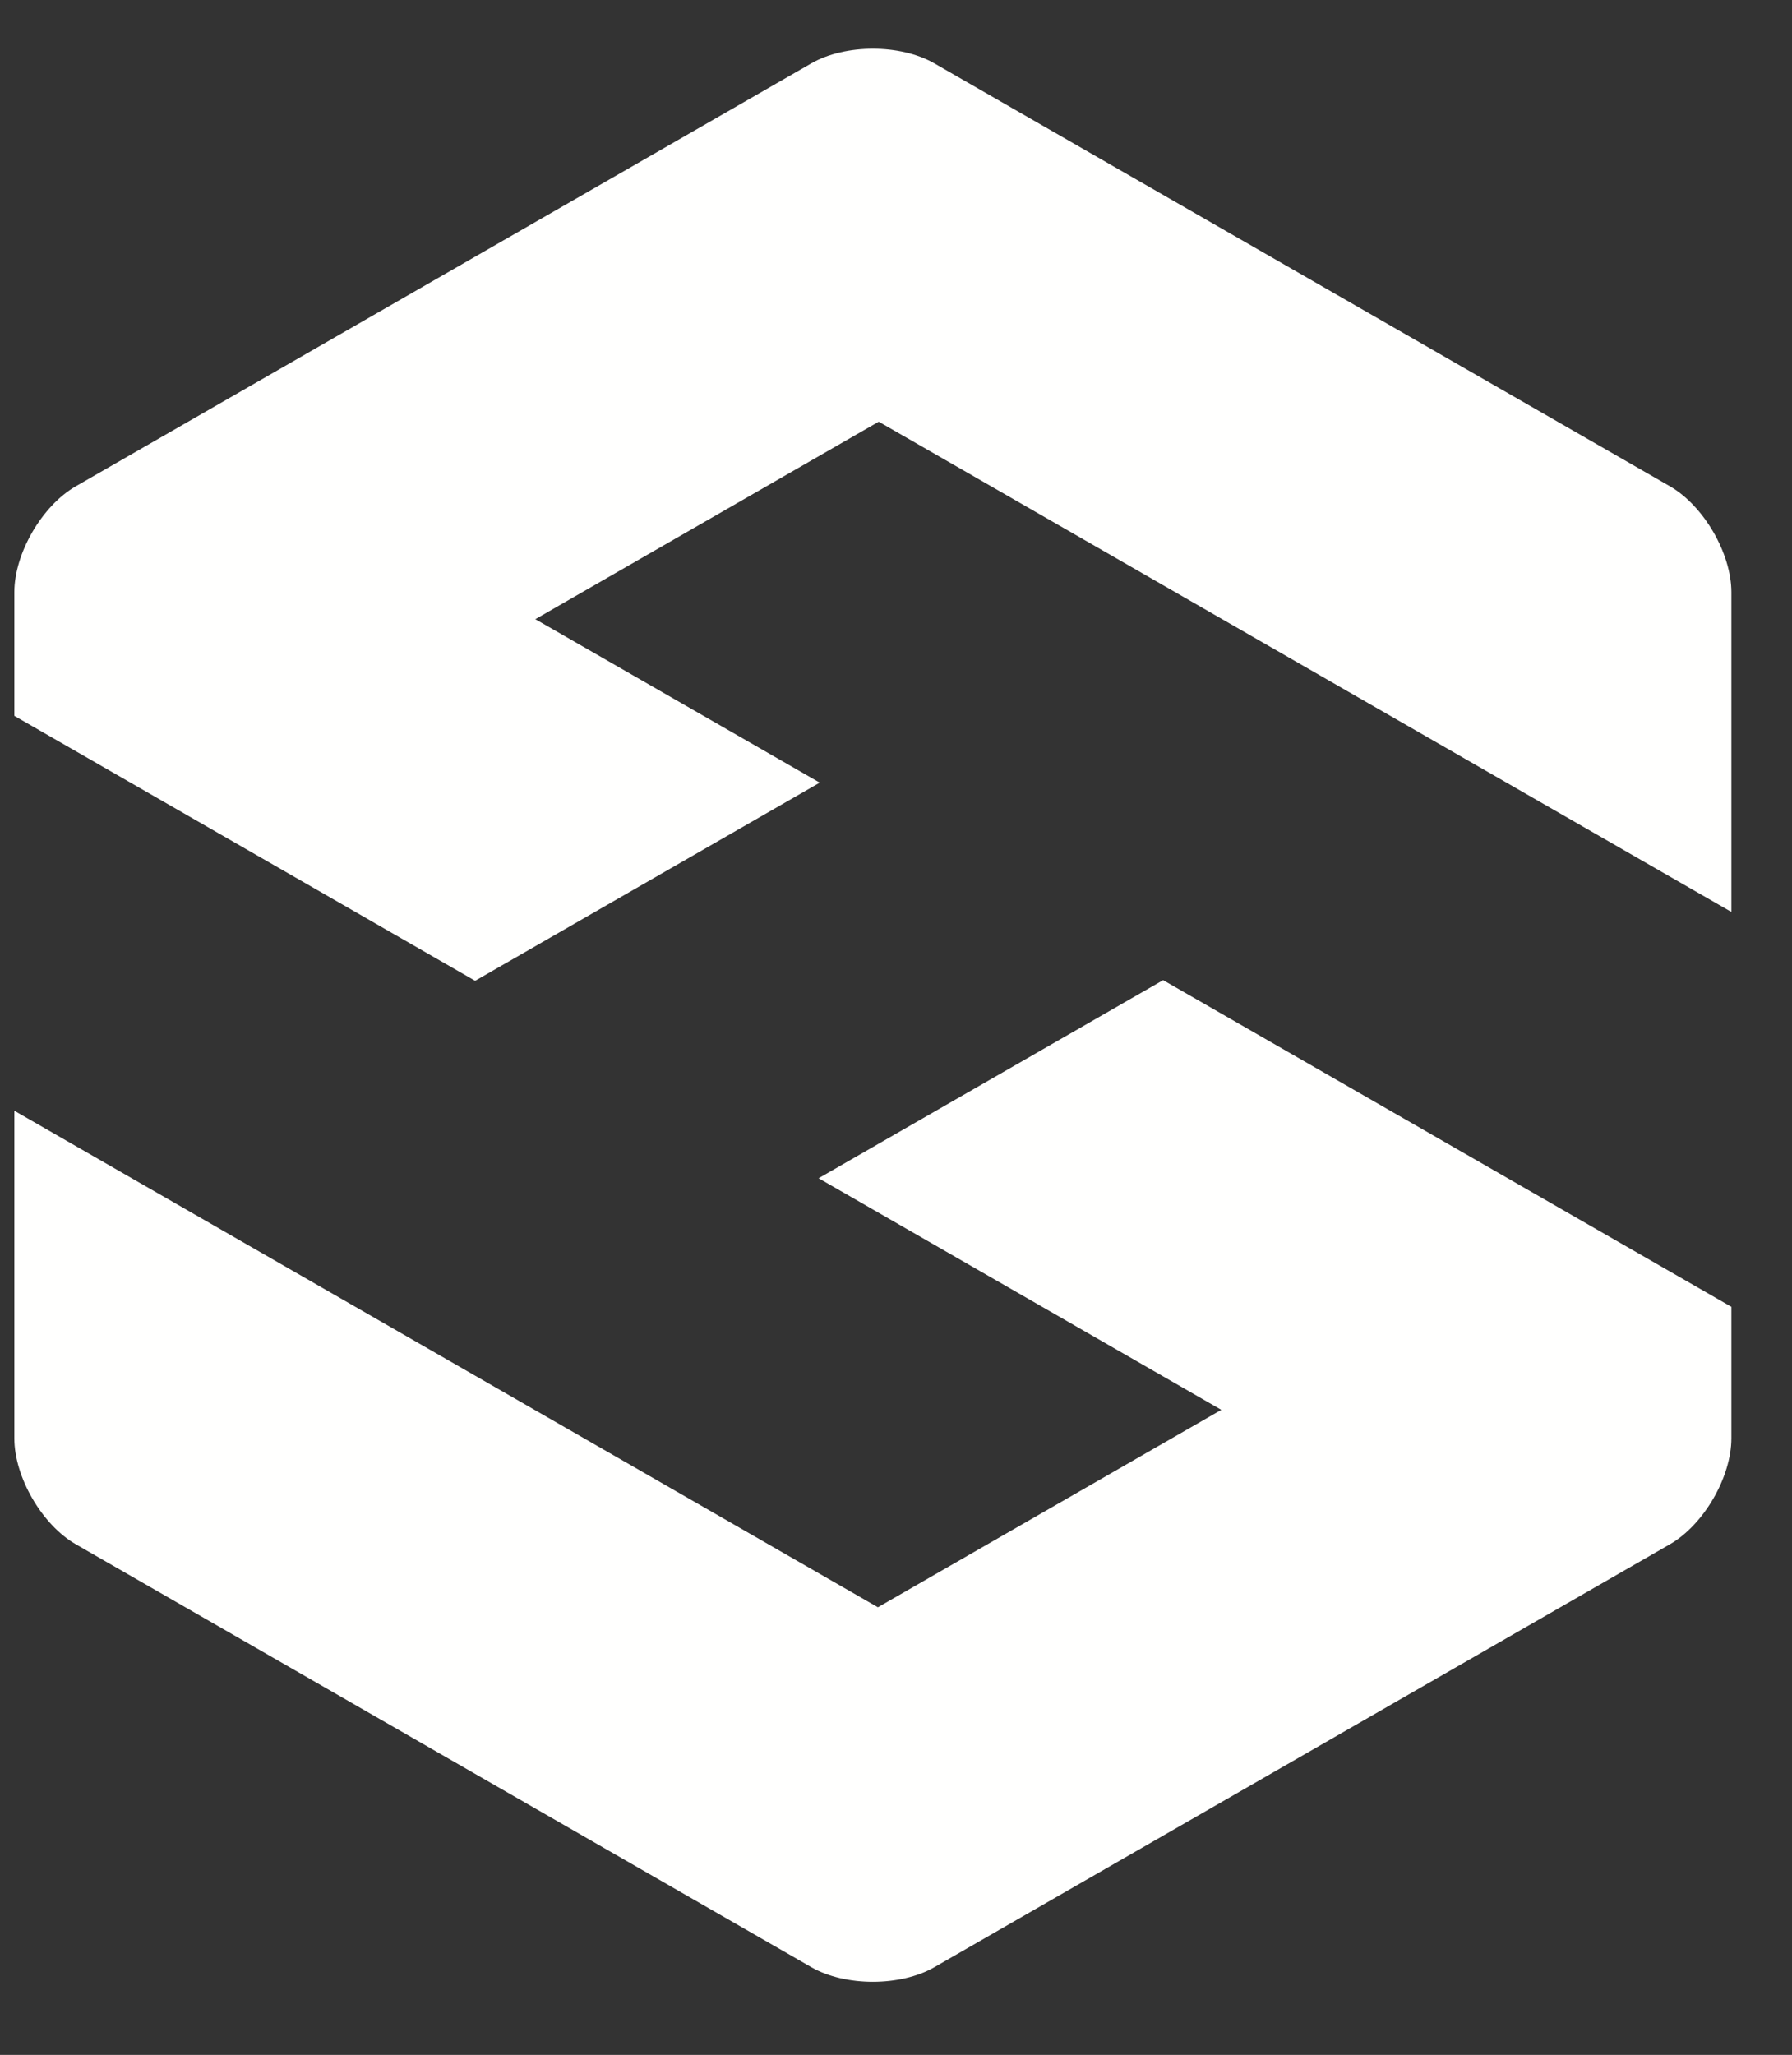 <svg xmlns="http://www.w3.org/2000/svg" width="41" height="47" viewBox="0 0 41 47">
  <rect x="0" y="0" width="41" height="47" fill="#333333" stroke="none"/>
  <g fill="#FFFFFE" fill-rule="evenodd" transform="translate(.328 1.115)">
    <path d="M18.401 25.834L27.615 31.131 19.758 35.647 5.59115595e-15 24.29 5.59115595e-15 31.782C5.59115595e-15 32.67.632 33.76 1.405 34.205L18.237 43.88C19.01 44.324 20.275 44.324 21.048 43.88L37.88 34.205C38.653 33.76 39.285 32.67 39.285 31.782L39.285 28.775 26.284 21.303 18.401 25.834zM18.427 16.786L11.92 13.047 19.777 8.53 39.285 19.743 39.285 12.431C39.285 11.543 38.653 10.453 37.88 10.008L21.047.333C20.275-.111 19.01-.111 18.237.333L1.405 10.008C.632 10.453 0 11.543 0 12.431L0 15.258 10.543 21.318 18.427 16.786z"/>
  </g>
</svg>
